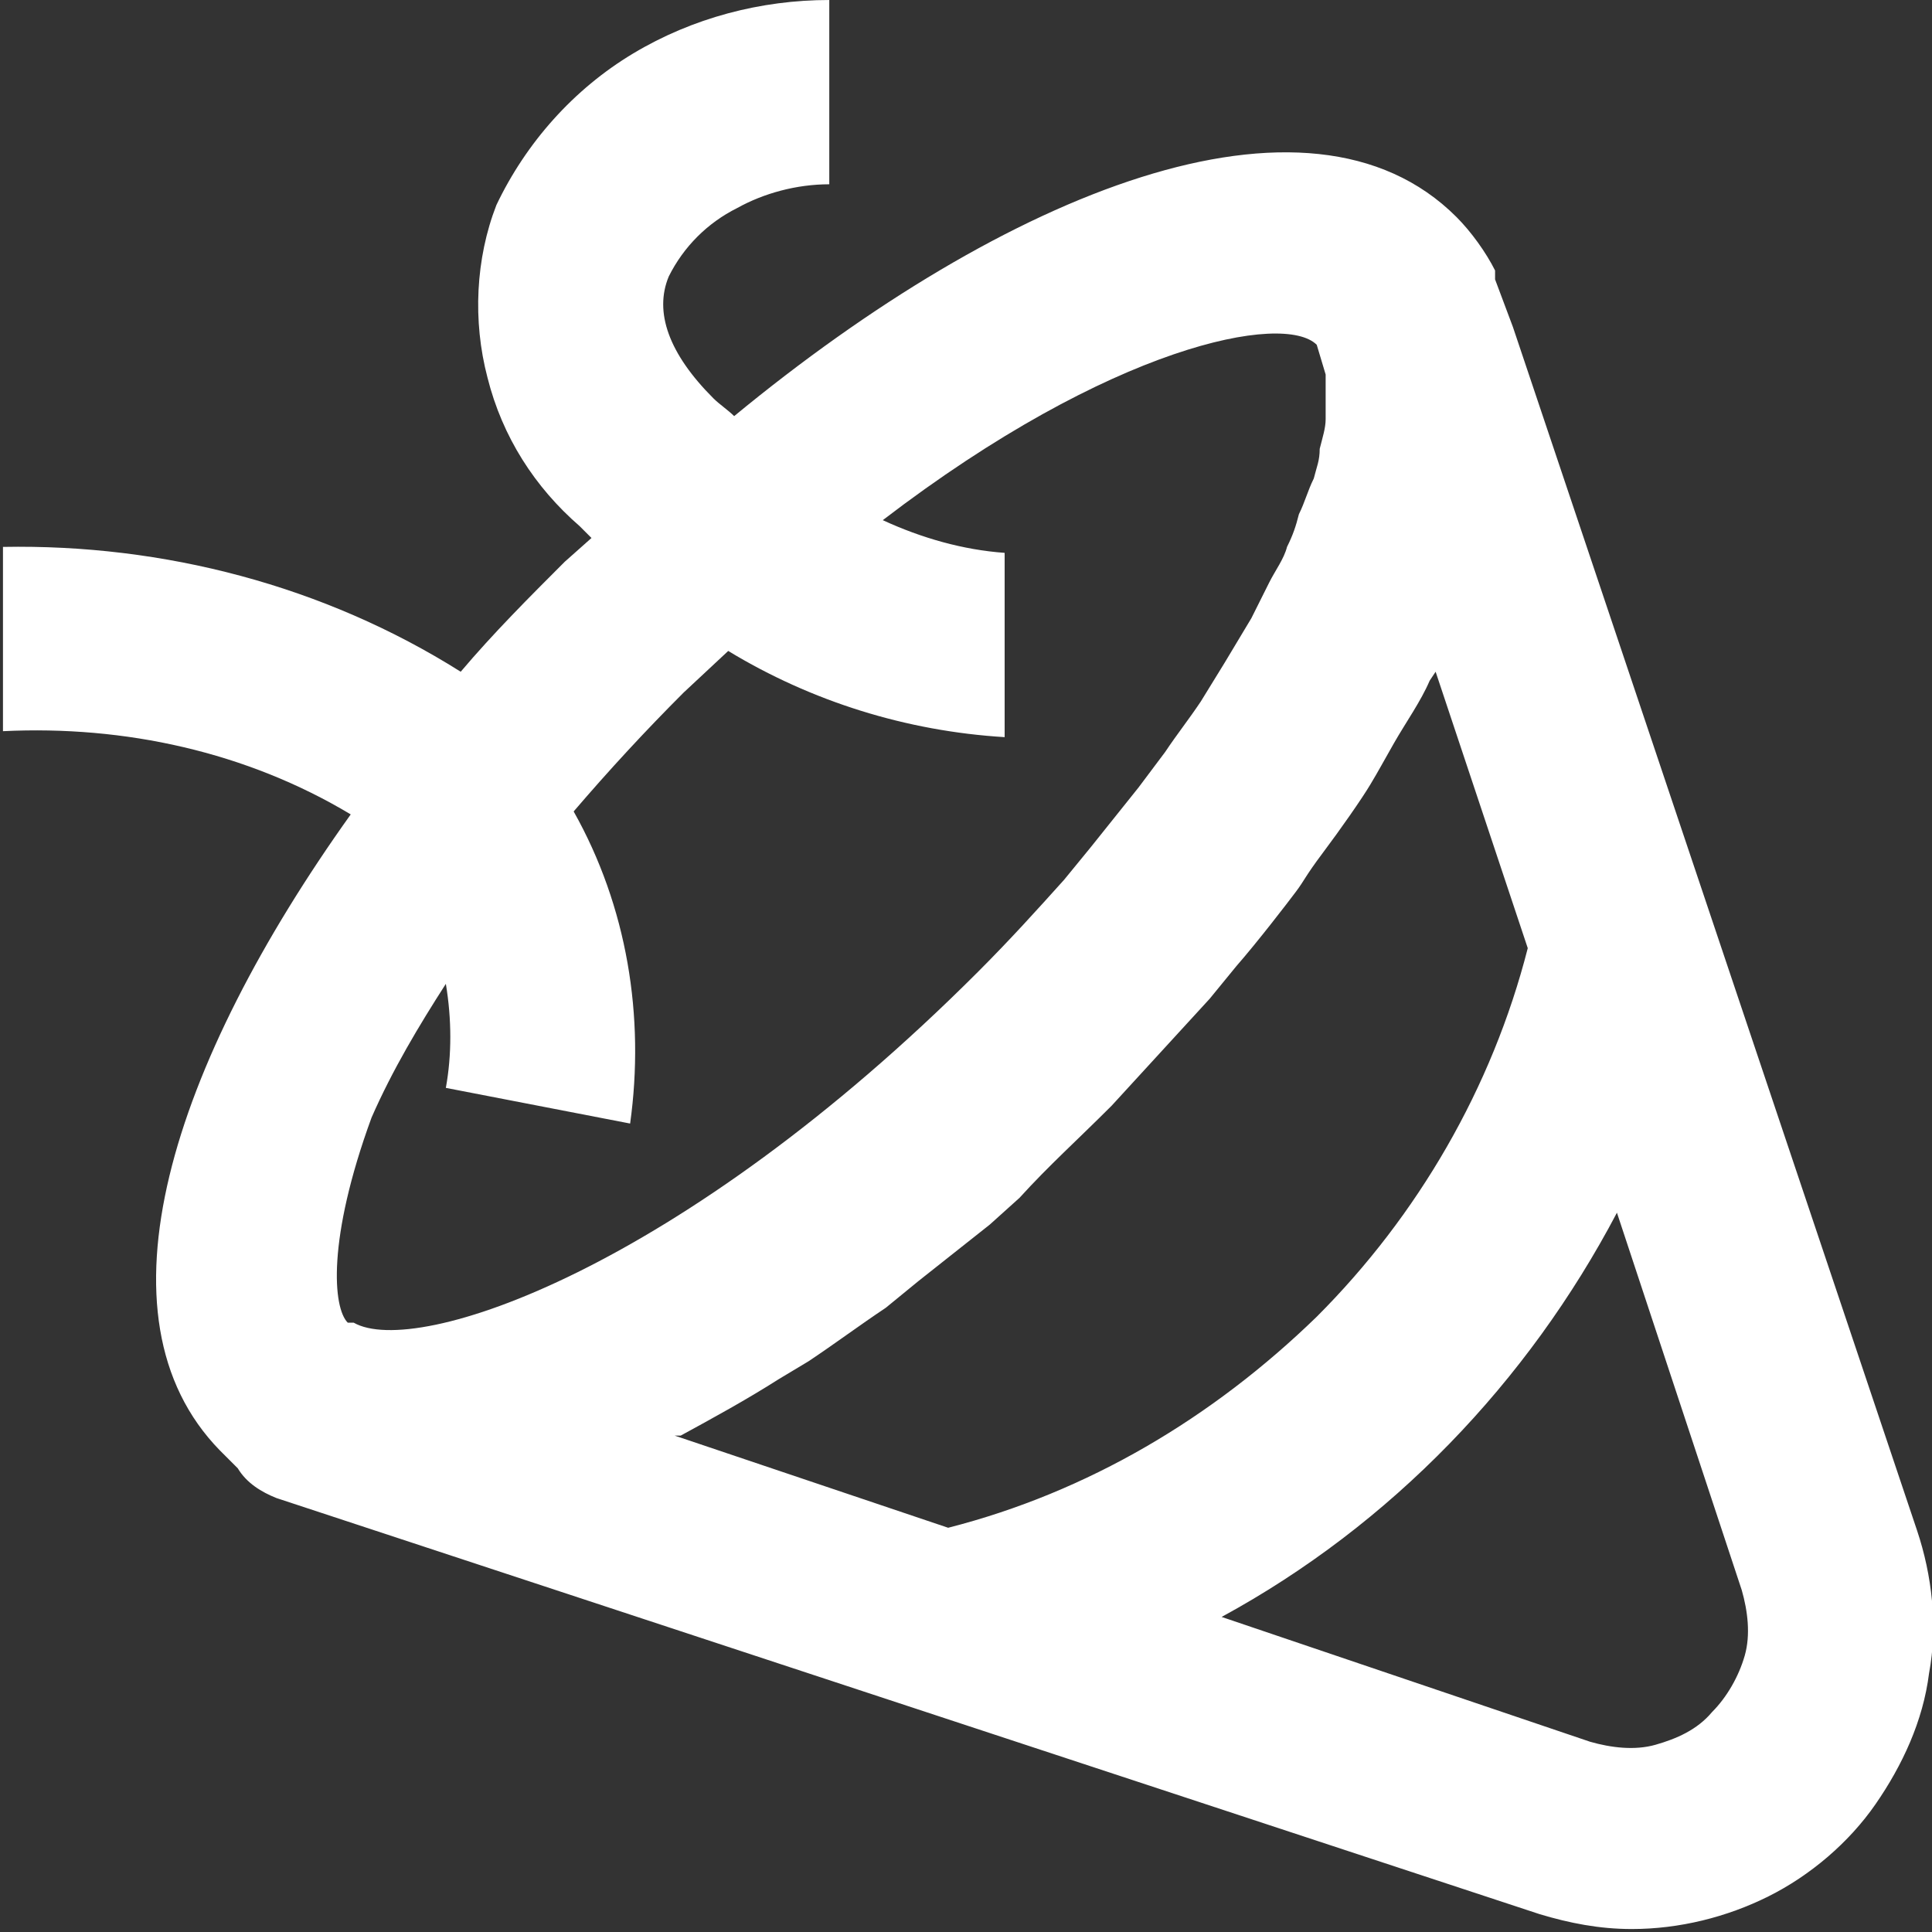 <?xml version="1.0" encoding="UTF-8"?> <!-- Generator: Adobe Illustrator 24.1.0, SVG Export Plug-In . SVG Version: 6.00 Build 0) --> <svg xmlns="http://www.w3.org/2000/svg" xmlns:xlink="http://www.w3.org/1999/xlink" id="Слой_1" x="0px" y="0px" viewBox="0 0 65 65" style="enable-background:new 0 0 65 65;" xml:space="preserve"><rect x="0" y="0" width="65" height="65" fill="#333333" stroke="none"/> <style type="text/css"> .st0{fill:#FFFFFF;} </style> <path class="st0" d="M15.5,22.6c1.1-1.3,2.3-2.5,3.5-3.7l0.9-0.8l-0.4-0.4c-1.5-1.3-2.6-3-3.1-5c-0.5-1.9-0.4-4,0.3-5.8 c1-2.1,2.6-3.9,4.6-5.1c2-1.2,4.3-1.8,6.6-1.8v6.2c-1.1,0-2.2,0.3-3.1,0.8c-1,0.5-1.8,1.3-2.3,2.3c-0.5,1.2,0,2.6,1.5,4.1 c0.2,0.2,0.5,0.4,0.7,0.6C33.8,6.5,44,2.3,49,7.3c0.5,0.5,1,1.2,1.3,1.8v0.3l0.6,1.6l13.6,40.5c0.5,1.5,0.7,3.2,0.4,4.8 c-0.2,1.6-0.9,3.1-1.8,4.4c-0.9,1.3-2.2,2.4-3.6,3.1c-1.4,0.7-3,1.1-4.6,1.1c-1.1,0-2.1-0.2-3.1-0.5L9.3,50.4c-0.5-0.2-1-0.5-1.3-1 l-0.6-0.6c-4.4-4.5-1.6-13,4.4-21.4c-3.5-2.1-7.6-3-11.7-2.8v-6.2C5.5,18.3,10.9,19.7,15.5,22.6z M53.5,58.6 c0.7,0.2,1.5,0.3,2.2,0.1c0.7-0.2,1.4-0.5,1.9-1.1c0.5-0.5,0.9-1.2,1.1-1.9c0.2-0.7,0.1-1.5-0.1-2.2l-4.2-12.7 c-3,5.7-7.6,10.5-13.3,13.6L53.5,58.6z M31.9,51.4c4.7-1.2,8.9-3.7,12.4-7.1c3.4-3.4,5.9-7.7,7.1-12.4l-3.1-9.3l-0.2,0.3 c-0.3,0.7-0.8,1.4-1.2,2.1c-0.4,0.7-0.5,0.9-0.8,1.4c-0.3,0.5-1,1.5-1.6,2.3c-0.6,0.8-0.6,0.9-0.9,1.3s-1.3,1.7-2,2.5l-0.9,1.1 c-1.1,1.2-2.2,2.4-3.3,3.6c-1.2,1.2-2.1,2-3.1,3.1l-1,0.9l-2.4,1.9l-1.1,0.9c-0.9,0.6-1.7,1.2-2.6,1.8l-1,0.6 c-1.1,0.7-2.2,1.3-3.3,1.9h-0.2L31.9,51.4z M11.7,44.5h0.2c2.1,1.2,11-1.8,21-11.8c1.1-1.1,2-2.1,2.9-3.1l0.9-1.1l1.6-2l0.9-1.2 c0.4-0.6,0.8-1.1,1.2-1.7l0.8-1.3l0.9-1.5c0.2-0.4,0.4-0.8,0.6-1.2c0.2-0.4,0.5-0.8,0.6-1.2c0.2-0.4,0.3-0.7,0.4-1.1 c0.2-0.4,0.3-0.8,0.5-1.2c0.1-0.4,0.2-0.6,0.2-1c0.1-0.4,0.2-0.7,0.2-1c0-0.3,0-0.5,0-0.8c0-0.2,0-0.5,0-0.7l-0.3-1 c-1.1-1.1-6.9,0-14.6,5.9c1.3,0.6,2.7,1,4.1,1.1v6.2c-3.3-0.2-6.5-1.2-9.3-2.9l-1.5,1.4c-1.3,1.3-2.5,2.6-3.7,4 c1.8,3.2,2.4,6.9,1.9,10.5l-6.2-1.2c0.2-1.1,0.2-2.3,0-3.5c-0.9,1.4-1.8,2.9-2.5,4.5C11,41.7,11.2,44,11.7,44.5z"></path> </svg> 